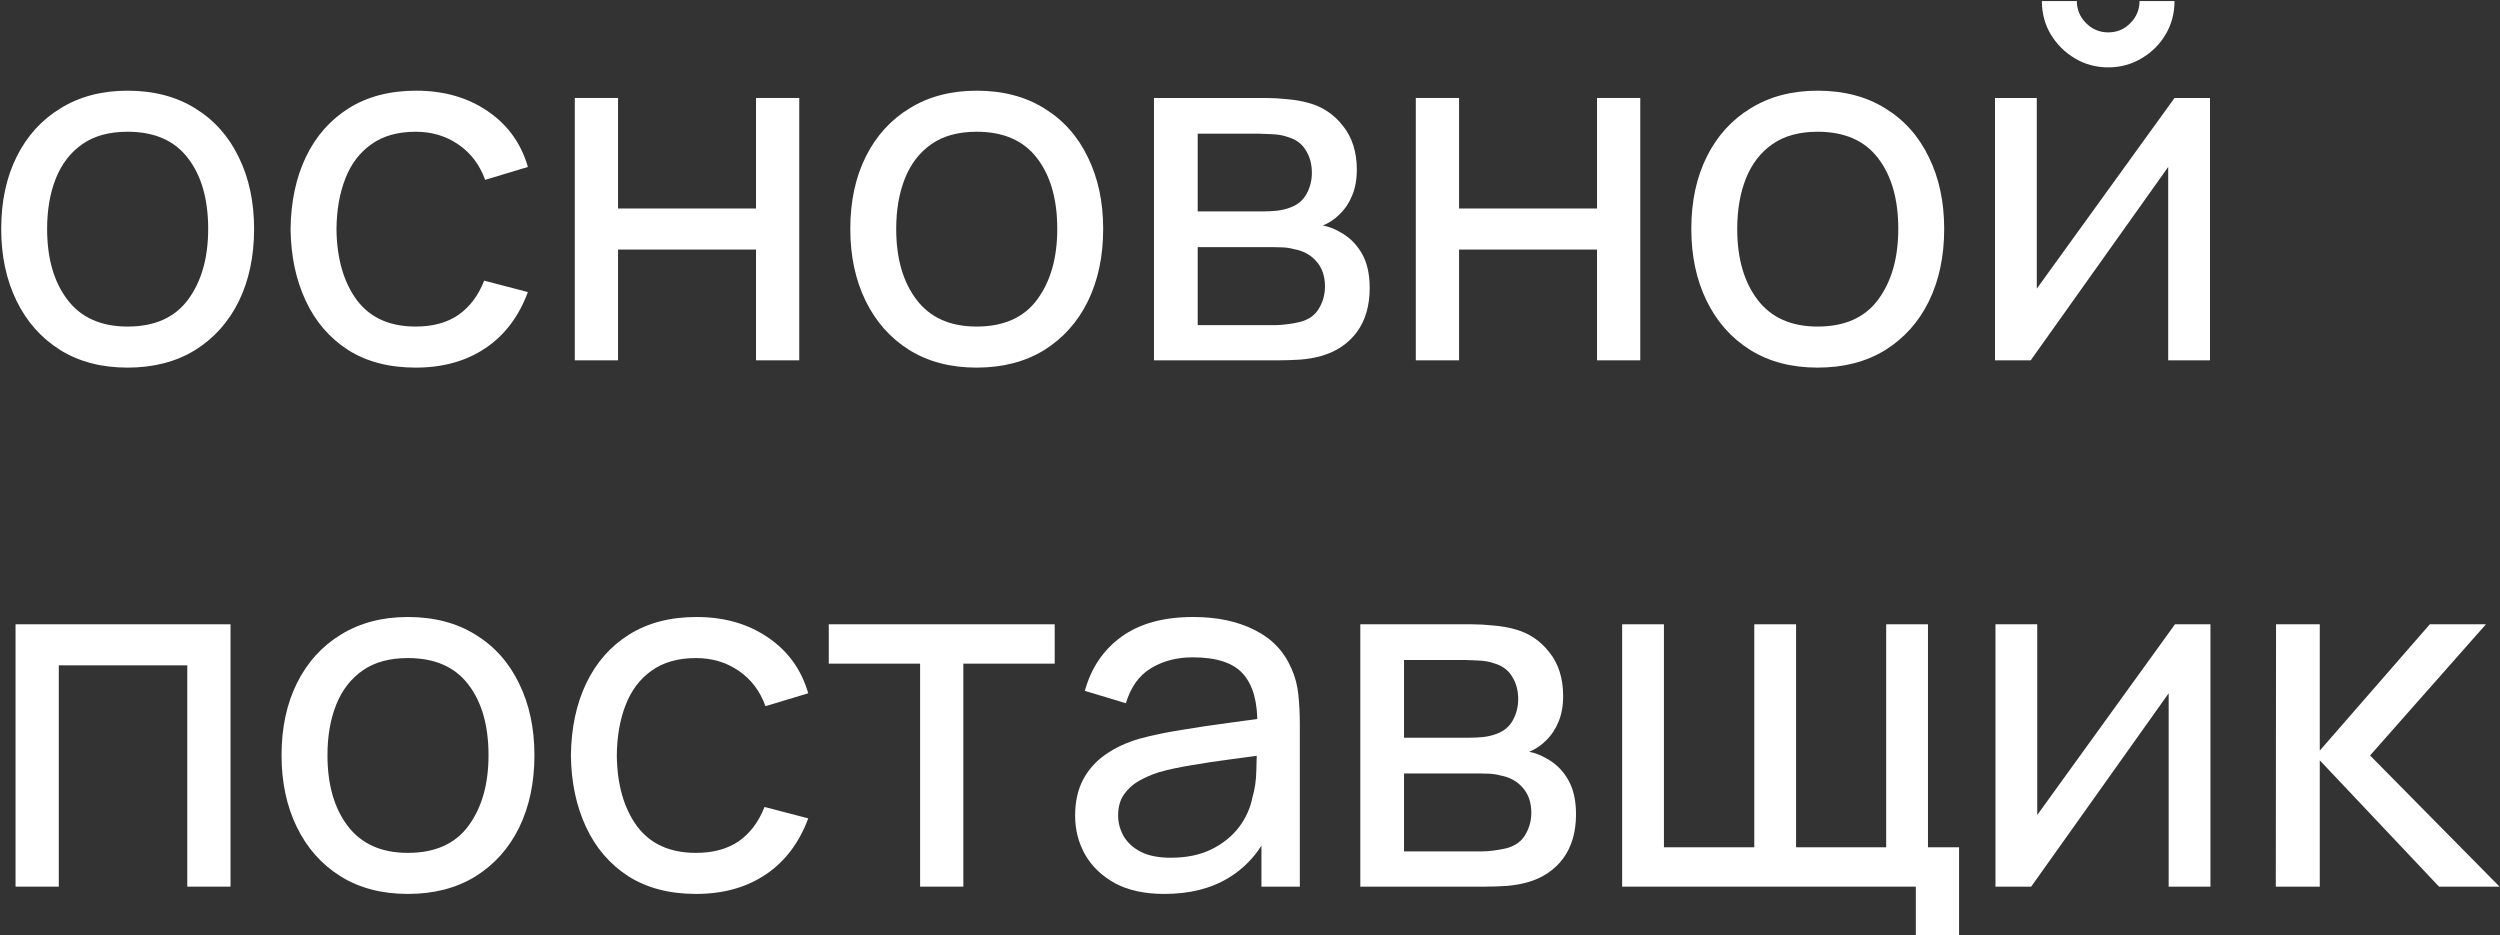<?xml version="1.0" encoding="UTF-8"?> <svg xmlns="http://www.w3.org/2000/svg" width="1235" height="462" viewBox="0 0 1235 462" fill="none"><rect x="0" y="0" width="1235" height="462" fill="#333333" stroke="none"/><path d="M1124.25 438L1124.37 308.4H1145.97V370.8L1200.33 308.4H1228.05L1170.81 373.2L1234.77 438H1204.89L1145.97 375.6V438H1124.25Z" fill="white"></path><path d="M1091.96 308.4V438H1071.32V342.48L1003.4 438H985.764V308.4H1006.4V402.6L1074.44 308.4H1091.96Z" fill="white"></path><path d="M946.419 462V438H801.339V308.4H821.979V418.56H866.619V308.4H887.259V418.56H931.779V308.4H952.419V418.56H967.779V462H946.419Z" fill="white"></path><path d="M671.992 438V308.4H727.192C730.472 308.4 733.992 308.6 737.752 309C741.592 309.32 745.072 309.92 748.192 310.8C755.152 312.64 760.872 316.44 765.352 322.2C769.912 327.88 772.192 335.08 772.192 343.8C772.192 348.68 771.432 352.92 769.912 356.52C768.472 360.12 766.392 363.24 763.672 365.88C762.472 367.08 761.152 368.16 759.712 369.12C758.272 370.08 756.832 370.84 755.392 371.4C758.192 371.88 761.032 372.96 763.912 374.64C768.472 377.12 772.032 380.6 774.592 385.08C777.232 389.56 778.552 395.28 778.552 402.24C778.552 411.04 776.432 418.32 772.192 424.08C767.952 429.76 762.112 433.68 754.672 435.84C751.552 436.72 748.112 437.32 744.352 437.64C740.592 437.88 736.952 438 733.432 438H671.992ZM693.592 420.6H732.232C733.912 420.6 735.912 420.44 738.232 420.12C740.632 419.8 742.752 419.4 744.592 418.92C748.752 417.72 751.752 415.48 753.592 412.2C755.512 408.92 756.472 405.36 756.472 401.52C756.472 396.4 755.032 392.24 752.152 389.04C749.352 385.84 745.632 383.84 740.992 383.04C739.312 382.56 737.472 382.28 735.472 382.2C733.552 382.12 731.832 382.08 730.312 382.08H693.592V420.6ZM693.592 364.44H725.752C727.992 364.44 730.352 364.32 732.832 364.08C735.312 363.76 737.472 363.24 739.312 362.52C742.992 361.16 745.672 358.92 747.352 355.8C749.112 352.6 749.992 349.12 749.992 345.36C749.992 341.2 749.032 337.56 747.112 334.44C745.272 331.24 742.432 329.04 738.592 327.84C736.032 326.88 733.152 326.36 729.952 326.28C726.832 326.12 724.832 326.04 723.952 326.04H693.592V364.44Z" fill="white"></path><path d="M575.153 441.6C565.473 441.6 557.353 439.84 550.793 436.32C544.313 432.72 539.393 428 536.033 422.16C532.753 416.32 531.113 409.92 531.113 402.96C531.113 396.16 532.393 390.28 534.953 385.32C537.593 380.28 541.273 376.12 545.993 372.84C550.713 369.48 556.353 366.84 562.913 364.92C569.073 363.24 575.953 361.8 583.553 360.6C591.233 359.32 598.993 358.16 606.833 357.12C614.673 356.08 621.993 355.08 628.793 354.12L621.113 358.56C621.353 347.04 619.033 338.52 614.153 333C609.353 327.48 601.033 324.72 589.193 324.72C581.353 324.72 574.473 326.52 568.553 330.12C562.713 333.64 558.593 339.4 556.193 347.4L535.913 341.28C539.033 329.92 545.073 321 554.033 314.52C562.993 308.04 574.793 304.8 589.433 304.8C601.193 304.8 611.273 306.92 619.673 311.16C628.153 315.32 634.233 321.64 637.913 330.12C639.753 334.12 640.913 338.48 641.393 343.2C641.873 347.84 642.113 352.72 642.113 357.84V438H623.153V406.92L627.593 409.8C622.713 420.28 615.873 428.2 607.073 433.56C598.353 438.92 587.713 441.6 575.153 441.6ZM578.393 423.72C586.073 423.72 592.713 422.36 598.313 419.64C603.993 416.84 608.553 413.2 611.993 408.72C615.433 404.16 617.673 399.2 618.713 393.84C619.913 389.84 620.553 385.4 620.633 380.52C620.793 375.56 620.873 371.76 620.873 369.12L628.313 372.36C621.353 373.32 614.513 374.24 607.793 375.12C601.073 376 594.713 376.96 588.713 378C582.713 378.96 577.313 380.12 572.513 381.48C568.993 382.6 565.673 384.04 562.553 385.8C559.513 387.56 557.033 389.84 555.113 392.64C553.273 395.36 552.353 398.76 552.353 402.84C552.353 406.36 553.233 409.72 554.993 412.92C556.833 416.12 559.633 418.72 563.393 420.72C567.233 422.72 572.233 423.72 578.393 423.72Z" fill="white"></path><path d="M454.536 438V327.84H409.416V308.4H521.016V327.84H475.896V438H454.536Z" fill="white"></path><path d="M343.828 441.6C330.708 441.6 319.548 438.68 310.348 432.84C301.228 426.92 294.268 418.8 289.468 408.48C284.668 398.16 282.188 386.4 282.028 373.2C282.188 359.68 284.708 347.8 289.588 337.56C294.548 327.24 301.628 319.2 310.828 313.44C320.028 307.68 331.108 304.8 344.068 304.8C357.748 304.8 369.508 308.16 379.348 314.88C389.268 321.6 395.908 330.8 399.268 342.48L378.148 348.84C375.428 341.32 370.988 335.48 364.828 331.32C358.748 327.16 351.748 325.08 343.828 325.08C334.948 325.08 327.628 327.16 321.868 331.32C316.108 335.4 311.828 341.08 309.028 348.36C306.228 355.56 304.788 363.84 304.708 373.2C304.868 387.6 308.188 399.24 314.668 408.12C321.228 416.92 330.948 421.32 343.828 421.32C352.308 421.32 359.348 419.4 364.948 415.56C370.548 411.64 374.788 406 377.668 398.64L399.268 404.28C394.788 416.36 387.788 425.6 378.268 432C368.748 438.4 357.268 441.6 343.828 441.6Z" fill="white"></path><path d="M201.487 441.6C188.607 441.6 177.487 438.68 168.127 432.84C158.847 427 151.687 418.92 146.647 408.6C141.607 398.28 139.087 386.44 139.087 373.08C139.087 359.48 141.647 347.56 146.767 337.32C151.887 327.08 159.127 319.12 168.487 313.44C177.847 307.68 188.847 304.8 201.487 304.8C214.447 304.8 225.607 307.72 234.967 313.56C244.327 319.32 251.487 327.36 256.447 337.68C261.487 347.92 264.007 359.72 264.007 373.08C264.007 386.6 261.487 398.52 256.447 408.84C251.407 419.08 244.207 427.12 234.847 432.96C225.487 438.72 214.367 441.6 201.487 441.6ZM201.487 421.32C214.927 421.32 224.927 416.84 231.487 407.88C238.047 398.92 241.327 387.32 241.327 373.08C241.327 358.44 238.007 346.8 231.367 338.16C224.727 329.44 214.767 325.08 201.487 325.08C192.447 325.08 185.007 327.12 179.167 331.2C173.327 335.28 168.967 340.92 166.087 348.12C163.207 355.32 161.767 363.64 161.767 373.08C161.767 387.64 165.127 399.32 171.847 408.12C178.567 416.92 188.447 421.32 201.487 421.32Z" fill="white"></path><path d="M7.68 438V308.4H113.88V438H92.52V328.68H29.04V438H7.68Z" fill="white"></path><path d="M1041.45 33.28C1035.45 33.28 1029.97 31.8 1025.01 28.84C1020.05 25.88 1016.09 21.96 1013.13 17.08C1010.17 12.12 1008.69 6.6 1008.69 0.52H1025.97C1025.97 4.76 1027.49 8.4 1030.53 11.44C1033.57 14.48 1037.21 16 1041.45 16C1045.77 16 1049.41 14.48 1052.37 11.44C1055.41 8.4 1056.93 4.76 1056.93 0.52H1074.21C1074.21 6.6 1072.73 12.12 1069.77 17.08C1066.89 21.96 1062.93 25.88 1057.89 28.84C1052.93 31.8 1047.45 33.28 1041.45 33.28ZM1091.73 48.4V178H1071.09V82.48L1003.17 178H985.53V48.4H1006.17V142.6L1074.21 48.4H1091.73Z" fill="white"></path><path d="M897.909 181.6C885.029 181.6 873.909 178.68 864.549 172.84C855.269 167 848.109 158.92 843.069 148.6C838.029 138.28 835.509 126.44 835.509 113.08C835.509 99.48 838.069 87.56 843.189 77.32C848.309 67.08 855.549 59.12 864.909 53.44C874.269 47.68 885.269 44.8 897.909 44.8C910.869 44.8 922.029 47.72 931.389 53.56C940.749 59.32 947.909 67.36 952.869 77.68C957.909 87.92 960.429 99.72 960.429 113.08C960.429 126.6 957.909 138.52 952.869 148.84C947.829 159.08 940.629 167.12 931.269 172.96C921.909 178.72 910.789 181.6 897.909 181.6ZM897.909 161.32C911.349 161.32 921.349 156.84 927.909 147.88C934.469 138.92 937.749 127.32 937.749 113.08C937.749 98.44 934.429 86.8 927.789 78.16C921.149 69.44 911.189 65.08 897.909 65.08C888.869 65.08 881.429 67.12 875.589 71.2C869.749 75.28 865.389 80.92 862.509 88.12C859.629 95.32 858.189 103.64 858.189 113.08C858.189 127.64 861.549 139.32 868.269 148.12C874.989 156.92 884.869 161.32 897.909 161.32Z" fill="white"></path><path d="M699.414 178V48.4H720.774V103H788.934V48.4H810.294V178H788.934V123.28H720.774V178H699.414Z" fill="white"></path><path d="M570.067 178V48.4H625.267C628.547 48.4 632.067 48.6 635.827 49C639.667 49.32 643.147 49.92 646.267 50.8C653.227 52.64 658.947 56.44 663.427 62.2C667.987 67.88 670.267 75.08 670.267 83.8C670.267 88.68 669.507 92.92 667.987 96.52C666.547 100.12 664.467 103.24 661.747 105.88C660.547 107.08 659.227 108.16 657.787 109.12C656.347 110.08 654.907 110.84 653.467 111.4C656.267 111.88 659.107 112.96 661.987 114.64C666.547 117.12 670.107 120.6 672.667 125.08C675.307 129.56 676.627 135.28 676.627 142.24C676.627 151.04 674.507 158.32 670.267 164.08C666.027 169.76 660.187 173.68 652.747 175.84C649.627 176.72 646.187 177.32 642.427 177.64C638.667 177.88 635.027 178 631.507 178H570.067ZM591.667 160.6H630.307C631.987 160.6 633.987 160.44 636.307 160.12C638.707 159.8 640.827 159.4 642.667 158.92C646.827 157.72 649.827 155.48 651.667 152.2C653.587 148.92 654.547 145.36 654.547 141.52C654.547 136.4 653.107 132.24 650.227 129.04C647.427 125.84 643.707 123.84 639.067 123.04C637.387 122.56 635.547 122.28 633.547 122.2C631.627 122.12 629.907 122.08 628.387 122.08H591.667V160.6ZM591.667 104.44H623.827C626.067 104.44 628.427 104.32 630.907 104.08C633.387 103.76 635.547 103.24 637.387 102.52C641.067 101.16 643.747 98.92 645.427 95.8C647.187 92.6 648.067 89.12 648.067 85.36C648.067 81.2 647.107 77.56 645.187 74.44C643.347 71.24 640.507 69.04 636.667 67.84C634.107 66.88 631.227 66.36 628.027 66.28C624.907 66.12 622.907 66.04 622.027 66.04H591.667V104.44Z" fill="white"></path><path d="M482.447 181.6C469.567 181.6 458.447 178.68 449.087 172.84C439.807 167 432.647 158.92 427.607 148.6C422.567 138.28 420.047 126.44 420.047 113.08C420.047 99.48 422.607 87.56 427.727 77.32C432.847 67.08 440.087 59.12 449.447 53.44C458.807 47.68 469.807 44.8 482.447 44.8C495.407 44.8 506.567 47.72 515.927 53.56C525.287 59.32 532.447 67.36 537.407 77.68C542.447 87.92 544.967 99.72 544.967 113.08C544.967 126.6 542.447 138.52 537.407 148.84C532.367 159.08 525.167 167.12 515.807 172.96C506.447 178.72 495.327 181.6 482.447 181.6ZM482.447 161.32C495.887 161.32 505.887 156.84 512.447 147.88C519.007 138.92 522.287 127.32 522.287 113.08C522.287 98.44 518.967 86.8 512.327 78.16C505.687 69.44 495.727 65.08 482.447 65.08C473.407 65.08 465.967 67.12 460.127 71.2C454.287 75.28 449.927 80.92 447.047 88.12C444.167 95.32 442.727 103.64 442.727 113.08C442.727 127.64 446.087 139.32 452.807 148.12C459.527 156.92 469.407 161.32 482.447 161.32Z" fill="white"></path><path d="M283.952 178V48.4H305.312V103H373.472V48.4H394.832V178H373.472V123.28H305.312V178H283.952Z" fill="white"></path><path d="M205.341 181.6C192.221 181.6 181.061 178.68 171.861 172.84C162.741 166.92 155.781 158.8 150.981 148.48C146.181 138.16 143.701 126.4 143.541 113.2C143.701 99.68 146.221 87.8 151.101 77.56C156.061 67.24 163.141 59.2 172.341 53.44C181.541 47.68 192.621 44.8 205.581 44.8C219.261 44.8 231.021 48.16 240.861 54.88C250.781 61.6 257.421 70.8 260.781 82.48L239.661 88.84C236.941 81.32 232.501 75.48 226.341 71.32C220.261 67.16 213.261 65.08 205.341 65.08C196.461 65.08 189.141 67.16 183.381 71.32C177.621 75.4 173.341 81.08 170.541 88.36C167.741 95.56 166.301 103.84 166.221 113.2C166.381 127.6 169.701 139.24 176.181 148.12C182.741 156.92 192.461 161.32 205.341 161.32C213.821 161.32 220.861 159.4 226.461 155.56C232.061 151.64 236.301 146 239.181 138.64L260.781 144.28C256.301 156.36 249.301 165.6 239.781 172C230.261 178.4 218.781 181.6 205.341 181.6Z" fill="white"></path><path d="M63 181.6C50.12 181.6 39 178.68 29.64 172.84C20.36 167 13.2 158.92 8.16 148.6C3.12 138.28 0.6 126.44 0.6 113.08C0.6 99.48 3.16 87.56 8.28 77.32C13.4 67.08 20.64 59.12 30 53.44C39.36 47.68 50.36 44.8 63 44.8C75.96 44.8 87.12 47.72 96.48 53.56C105.84 59.32 113 67.36 117.96 77.68C123 87.92 125.52 99.72 125.52 113.08C125.52 126.6 123 138.52 117.96 148.84C112.92 159.08 105.72 167.12 96.36 172.96C87 178.72 75.88 181.6 63 181.6ZM63 161.32C76.44 161.32 86.44 156.84 93 147.88C99.56 138.92 102.84 127.32 102.84 113.08C102.84 98.44 99.52 86.8 92.88 78.16C86.24 69.44 76.28 65.08 63 65.08C53.96 65.08 46.52 67.12 40.68 71.2C34.84 75.28 30.48 80.92 27.6 88.12C24.72 95.32 23.28 103.64 23.28 113.08C23.28 127.64 26.64 139.32 33.36 148.12C40.08 156.92 49.96 161.32 63 161.32Z" fill="white"></path></svg> 